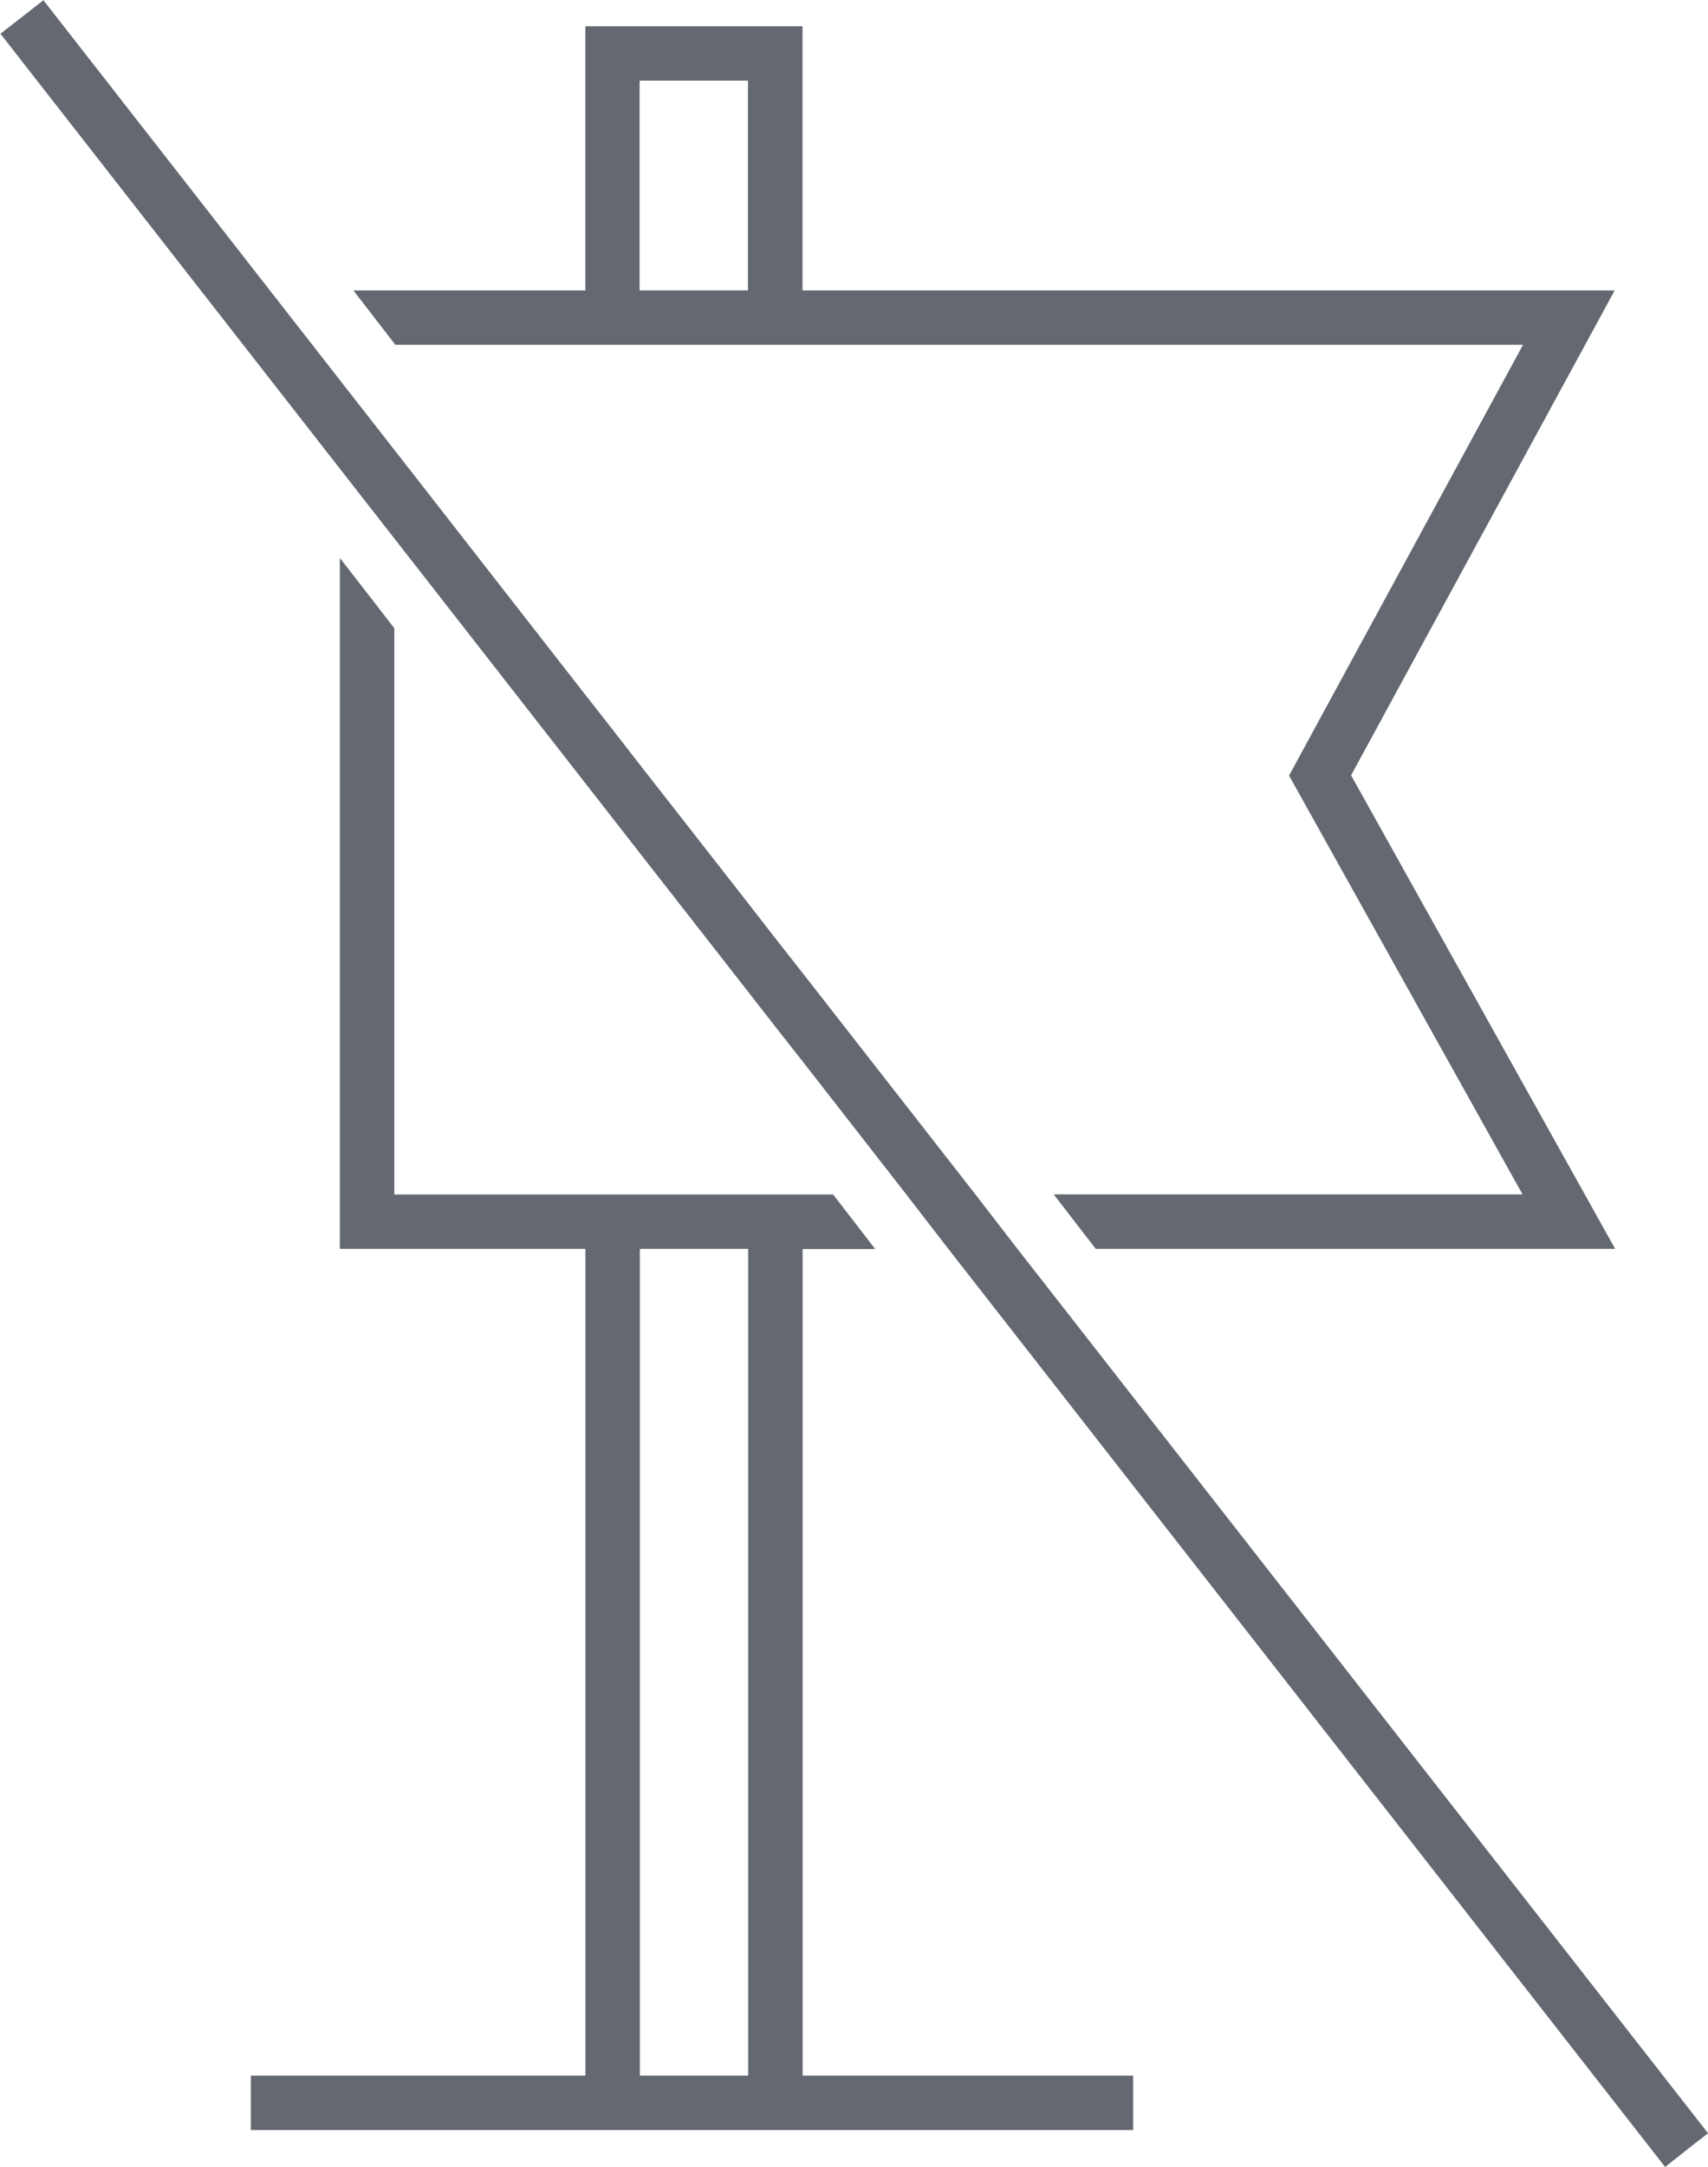 <svg xmlns="http://www.w3.org/2000/svg" width="32.502" height="41.219" viewBox="0 0 32.502 41.219">
  <g id="Group_25683" data-name="Group 25683" transform="translate(-511.24 -501.688)">
    <path id="Path_34239" data-name="Path 34239" d="M522.345,534.2h-2.062V518.476h2.062Zm1.035-15.721h1.381l-.4-.518-.4-.518H515.61V506.672l-.518-.669-.518-.666v13.139h4.673V534.2h-6.366v1.035H529.67V534.2h-6.29Z" transform="translate(3.133 6.963)" fill="#636871"/>
    <path id="Path_34240" data-name="Path 34240" d="M519,502.894h2.062v3.99H519Zm-4.647,5.025h21.458l-4.452,8.192,4.443,7.965H526.88l.4.518.4.518h9.884l-5.025-9.006,5.016-9.221H522.1v-5.025h-4.132v5.025h-4.414l.4.518Z" transform="translate(4.411 0.327)" fill="#636871"/>
    <path id="Path_34241" data-name="Path 34241" d="M530.6,525.438l-.4-.518-.4-.518-3.28-4.2-.521-.663-.515-.663-2.065-2.641-.515-.663-.52-.663-3.635-4.659-.518-.663-.518-.663-5.647-7.232,0,0-.393.308-.015.012-.41.317,6.467,8.282.518.663.518.663,3.635,4.656.52.666.515.66,2.065,2.643.515.66.521.663,1.966,2.521.4.518.4.518L542.926,542.9v0l.506-.4.311-.241Z" transform="translate(0 0)" fill="#636871"/>
  </g>
</svg>
